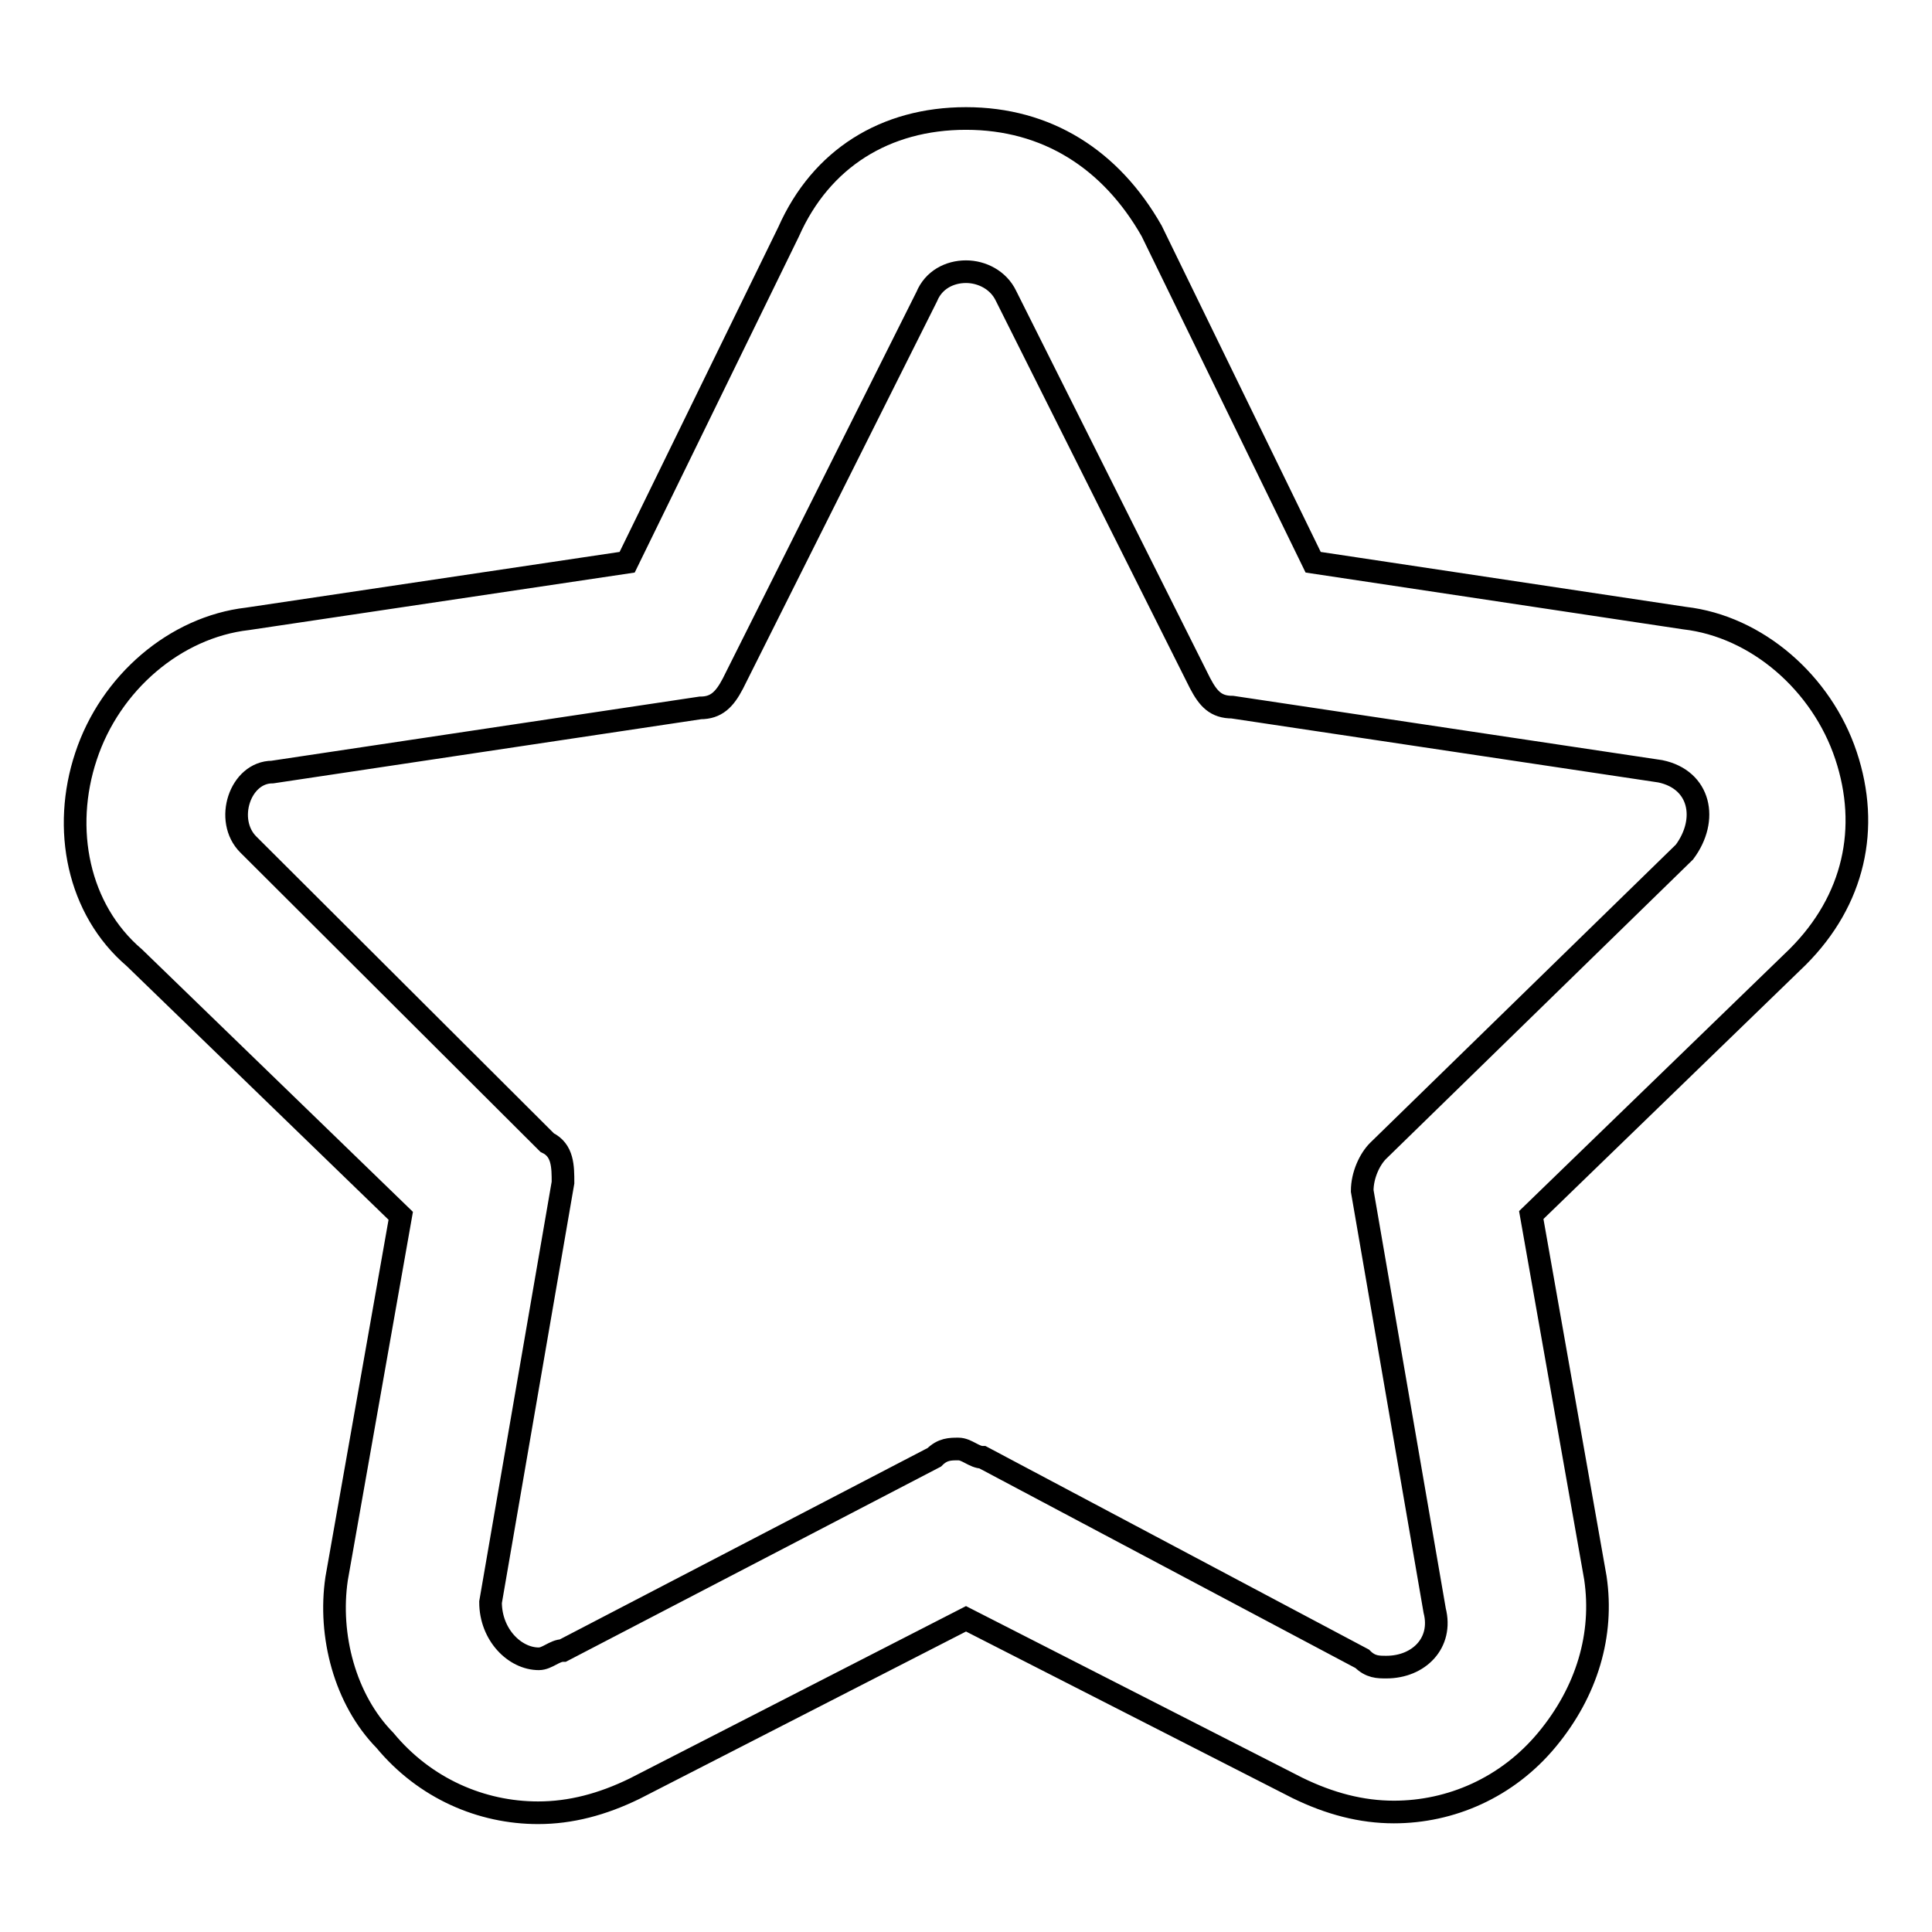 <?xml version="1.0" encoding="utf-8"?>
<!-- Svg Vector Icons : http://www.onlinewebfonts.com/icon -->
<!DOCTYPE svg PUBLIC "-//W3C//DTD SVG 1.1//EN" "http://www.w3.org/Graphics/SVG/1.1/DTD/svg11.dtd">
<svg version="1.1" xmlns="http://www.w3.org/2000/svg" xmlns:xlink="http://www.w3.org/1999/xlink" x="0px" y="0px" viewBox="0 0 256 256" enable-background="new 0 0 256 256" xml:space="preserve">
<g><g><path stroke-width="3" fill-opacity="0" stroke="#000000"  d="M128,36c2.1,0,4.3,1.1,5.3,3.2L159,90.5c1.1,2.1,2.1,3.2,4.3,3.2l56.7,8.5c5.3,1.1,6.4,6.4,3.2,10.7l-40.6,39.6c-1.1,1.1-2.1,3.2-2.1,5.3l9.6,55.6c1.1,4.3-2.1,7.5-6.4,7.5c-1.1,0-2.1,0-3.2-1.1l-50.3-26.7c-1.1,0-2.1-1.1-3.2-1.1c-1.1,0-2.1,0-3.2,1.1l-49.2,25.6c-1.1,0-2.1,1.1-3.2,1.1c-3.2,0-6.4-3.2-6.4-7.5l9.6-55.6c0-2.1,0-4.3-2.1-5.3l-39.6-39.5c-3.2-3.2-1.1-9.6,3.2-9.6l56.7-8.5c2.1,0,3.2-1.1,4.3-3.2l25.7-51.3C123.7,37.1,125.8,36,128,36 M128,15.7c-10.7,0-19.2,5.3-23.5,15L83.1,74.5L32.8,82c-9.6,1.1-18.2,8.5-21.4,18.2c-3.2,9.6-1.1,20.3,6.4,26.7l35.3,34.2l-8.5,48.1c-1.1,7.5,1.1,16,6.4,21.4c5.3,6.4,12.8,9.6,20.3,9.6c4.3,0,8.5-1.1,12.8-3.2l43.9-22.5l43.9,22.4c4.3,2.1,8.5,3.2,12.8,3.2c7.5,0,15-3.2,20.3-9.6s7.5-13.9,6.4-21.4l-8.5-48.1l35.3-34.2c7.5-7.5,9.6-17.1,6.4-26.7c-3.2-9.6-11.8-17.1-21.4-18.2L174,74.5l-21.4-43.9C147.2,21.1,138.7,15.7,128,15.7L128,15.7z"/></g></g>
</svg>